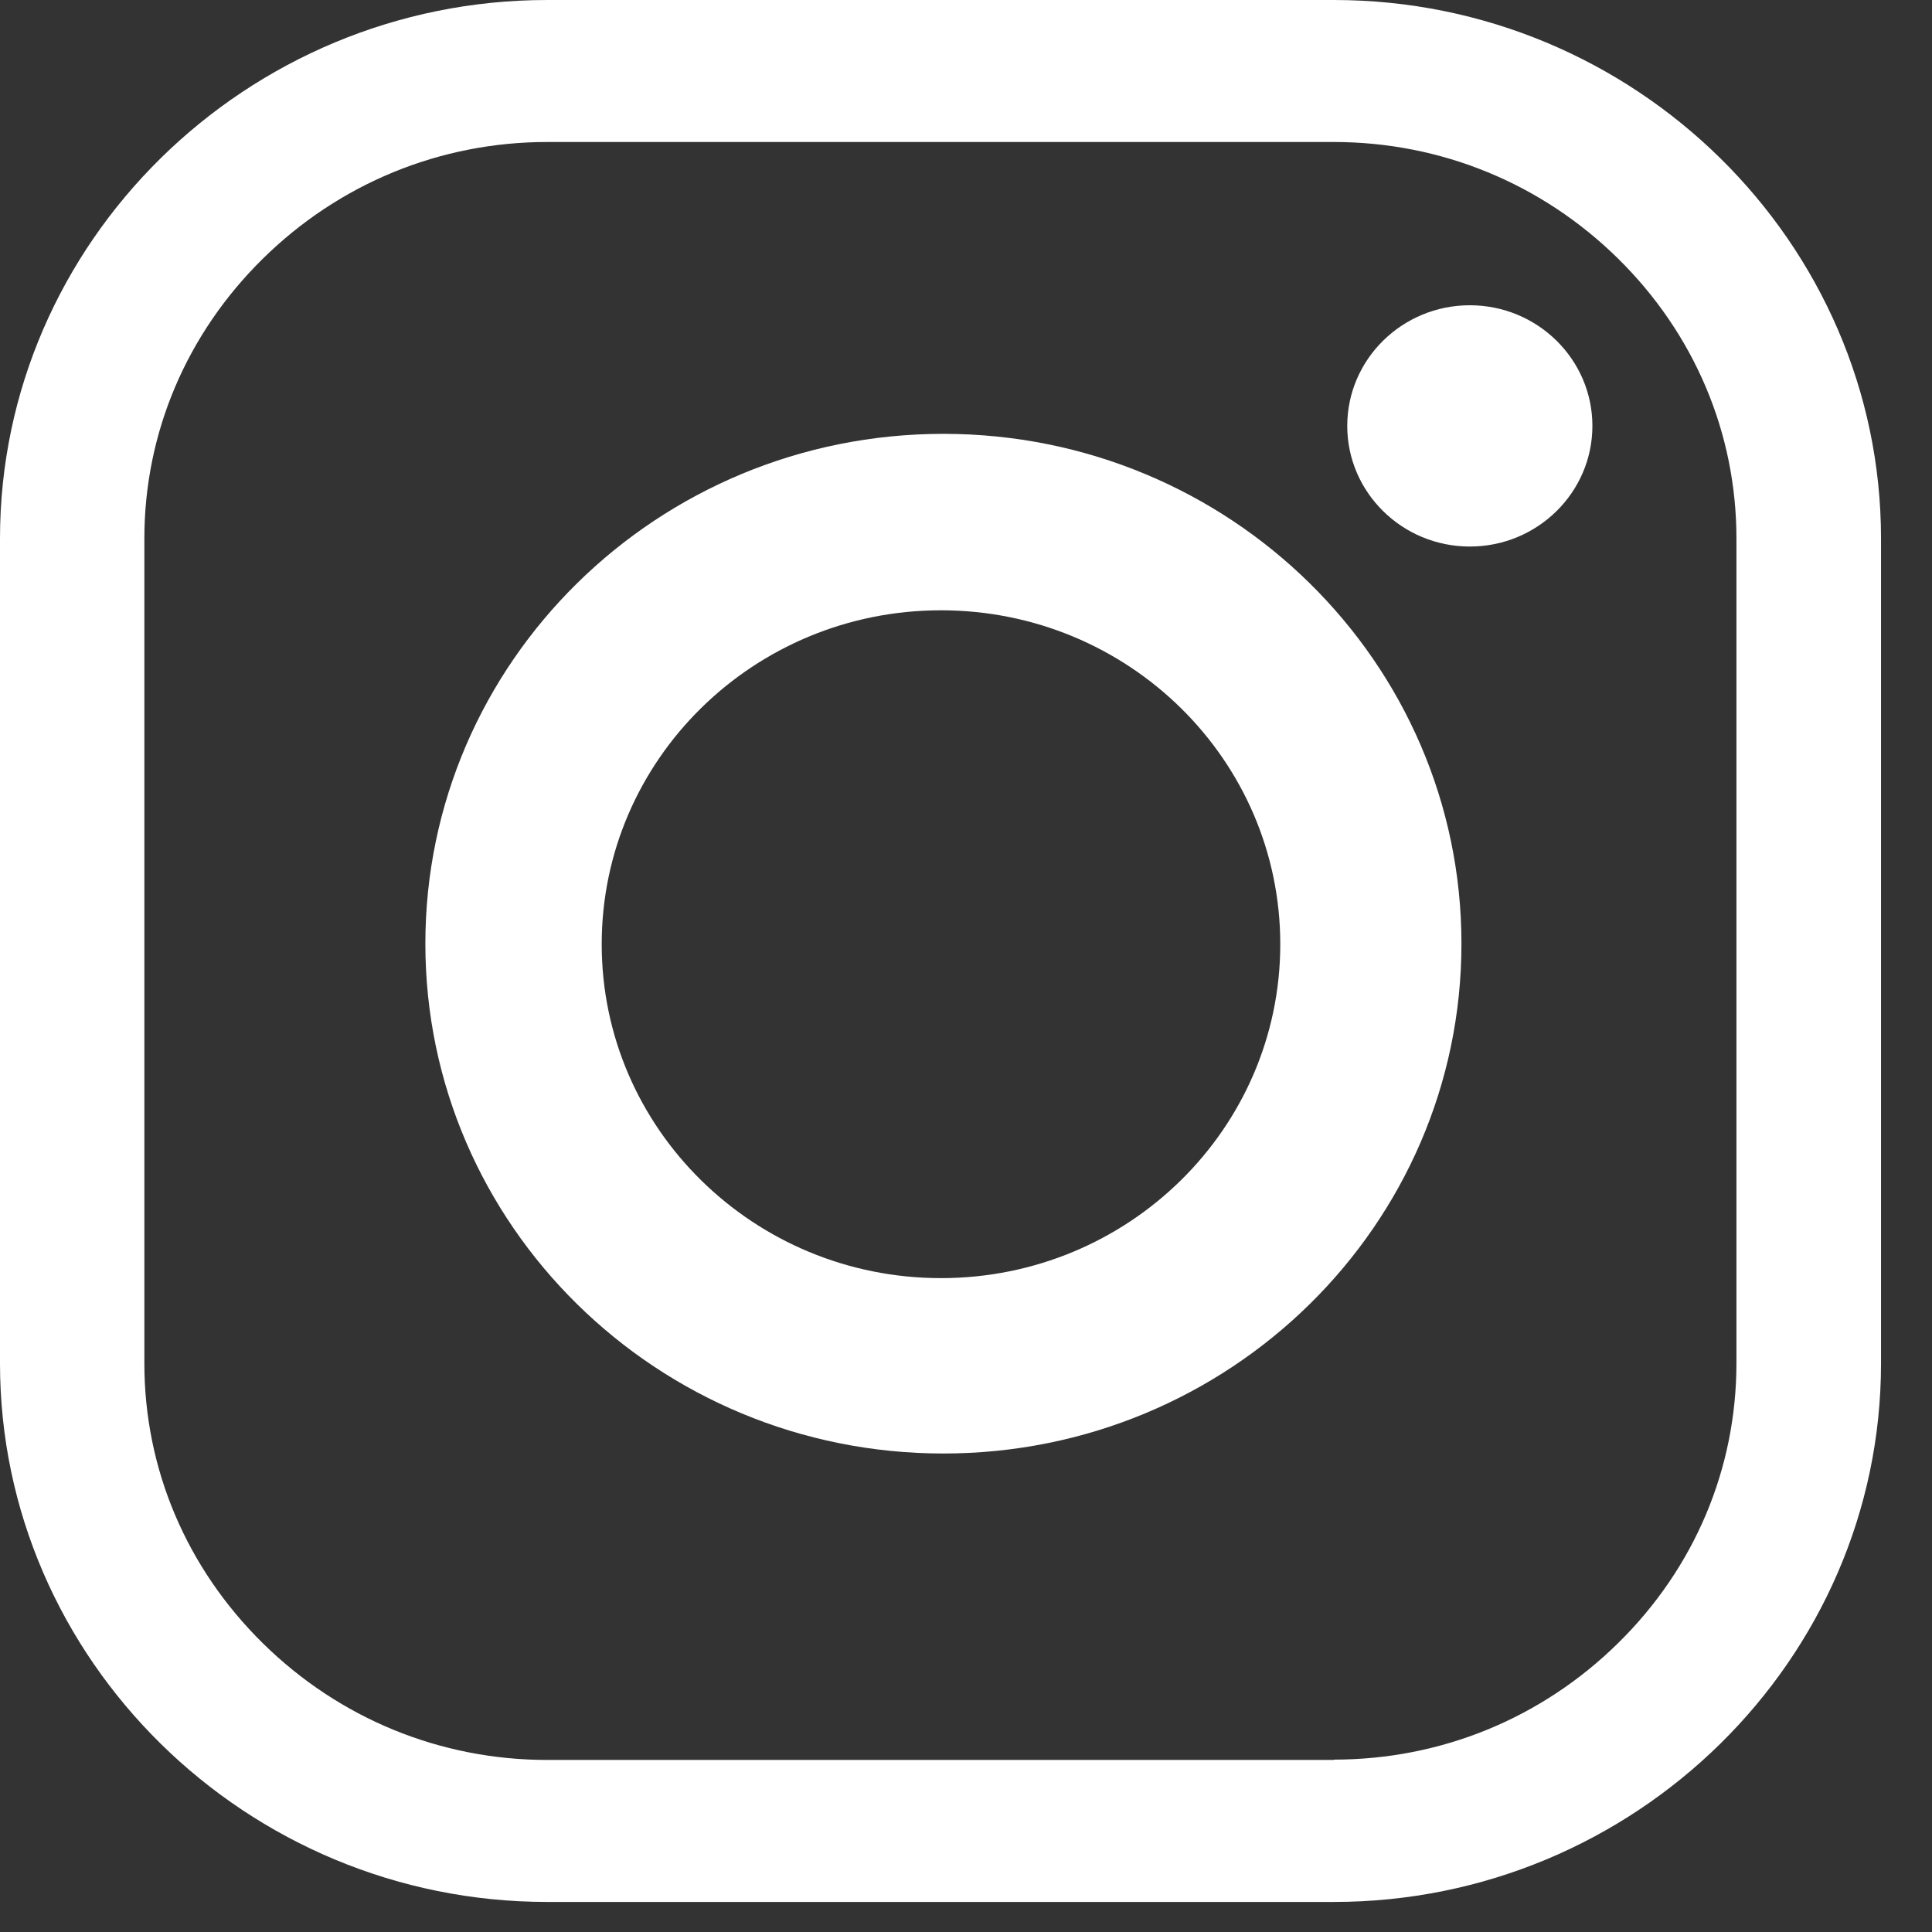 <?xml version="1.0" encoding="UTF-8"?> <svg xmlns="http://www.w3.org/2000/svg" width="18" height="18" viewBox="0 0 18 18" fill="none"><rect x="0" y="0" width="18" height="18" fill="#333333" stroke="none"/><path d="M12.427 17.72H5.098C2.293 17.72 0 15.461 0 12.703V5.017C0 2.257 2.295 0 5.098 0H12.427C15.232 0 17.525 2.259 17.525 5.017V12.703C17.525 15.463 15.23 17.72 12.427 17.72ZM12.427 16.394C13.425 16.394 14.364 16.009 15.076 15.308C15.789 14.607 16.178 13.682 16.178 12.7V5.017C16.178 4.036 15.787 3.111 15.076 2.41C14.364 1.709 13.425 1.323 12.427 1.323H5.098C4.101 1.323 3.161 1.709 2.449 2.41C1.737 3.111 1.345 4.036 1.345 5.017V12.703C1.345 13.684 1.737 14.609 2.449 15.31C3.161 16.011 4.101 16.397 5.098 16.397H12.427V16.394Z" fill="white"></path><path d="M13.616 8.792C13.616 11.415 11.454 13.542 8.789 13.542C6.125 13.542 3.963 11.415 3.963 8.792C3.963 6.17 6.125 4.042 8.789 4.042C11.454 4.042 13.616 6.17 13.616 8.792ZM8.767 5.686C7.022 5.686 5.606 7.079 5.606 8.797C5.606 10.514 7.022 11.908 8.767 11.908C10.513 11.908 11.928 10.514 11.928 8.797C11.928 7.079 10.513 5.686 8.767 5.686Z" fill="white"></path><path d="M14.836 3.968C14.836 4.588 14.324 5.092 13.694 5.092C13.064 5.092 12.552 4.588 12.552 3.968C12.552 3.348 13.064 2.844 13.694 2.844C14.324 2.844 14.836 3.348 14.836 3.968Z" fill="white"></path></svg> 